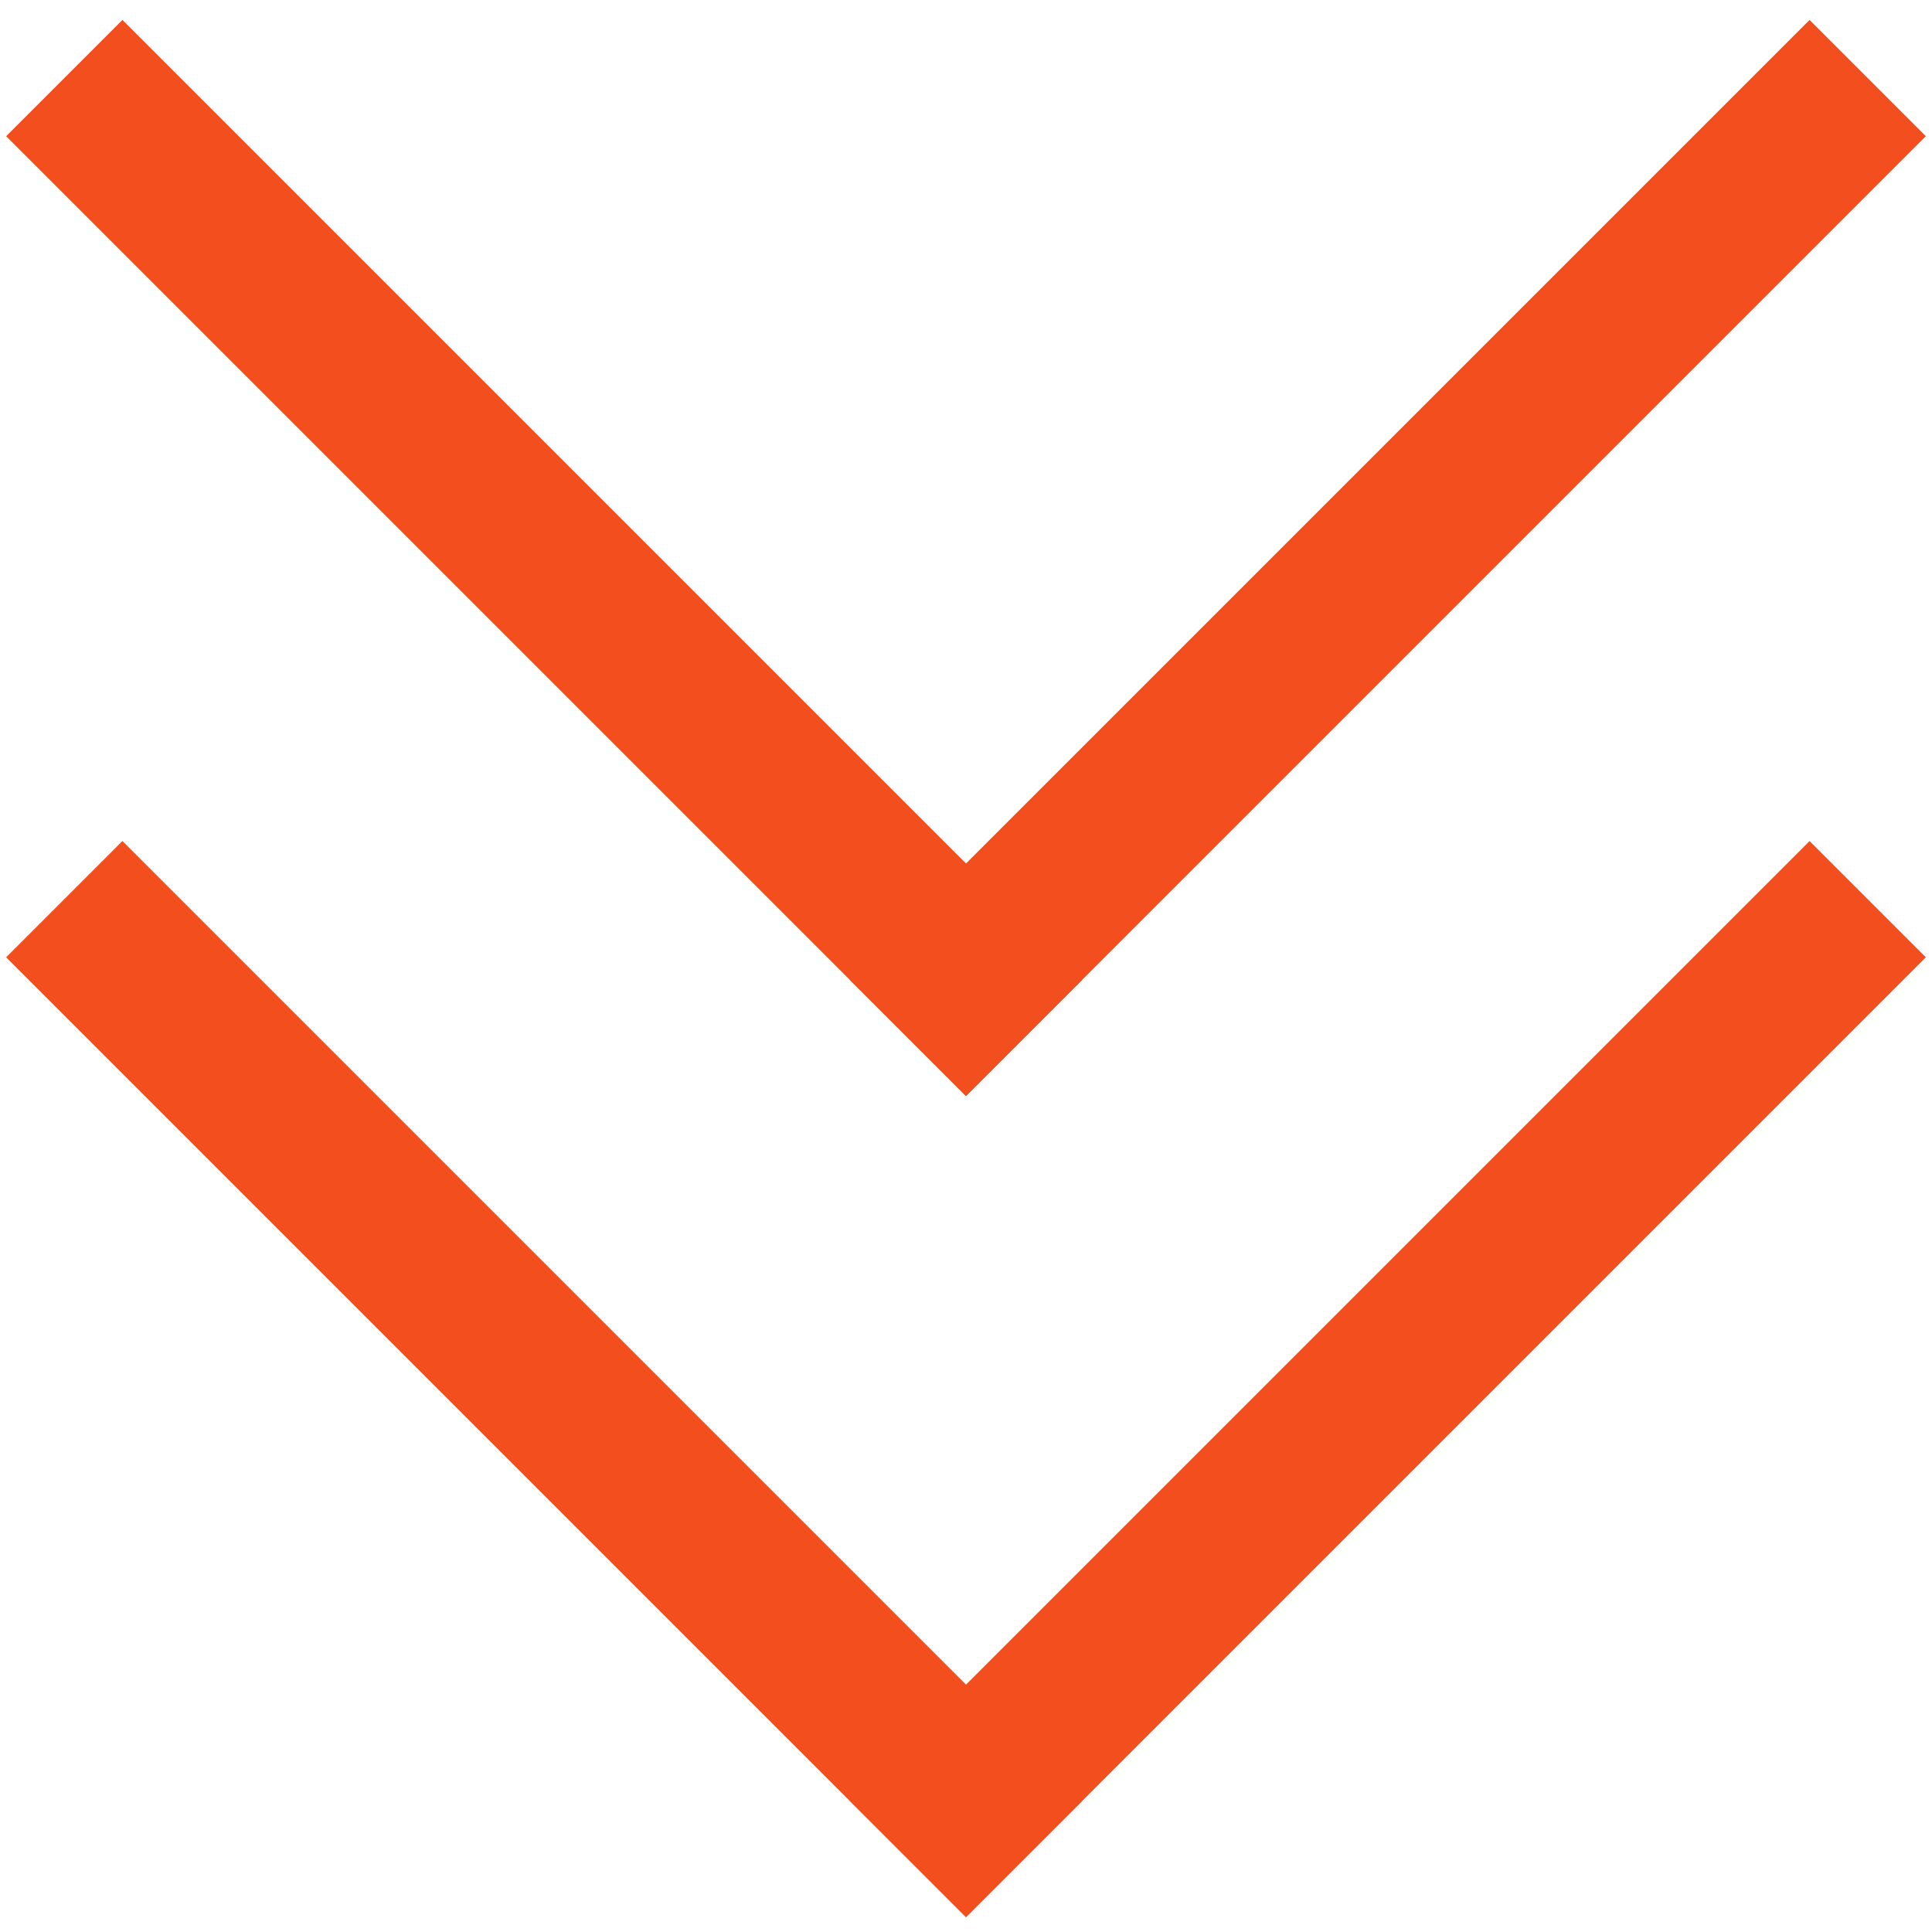 <svg width="47" height="47" viewBox="0 0 47 47" fill="none" xmlns="http://www.w3.org/2000/svg">
<line x1="1.564" y1="1.899" x2="24.914" y2="25.249" stroke="#F24E1E" stroke-width="4"/>
<line x1="22.086" y1="25.249" x2="45.436" y2="1.899" stroke="#F24E1E" stroke-width="4"/>
<line x1="1.564" y1="21.874" x2="24.914" y2="45.224" stroke="#F24E1E" stroke-width="4"/>
<line x1="22.086" y1="45.224" x2="45.436" y2="21.874" stroke="#F24E1E" stroke-width="4"/>
</svg>
